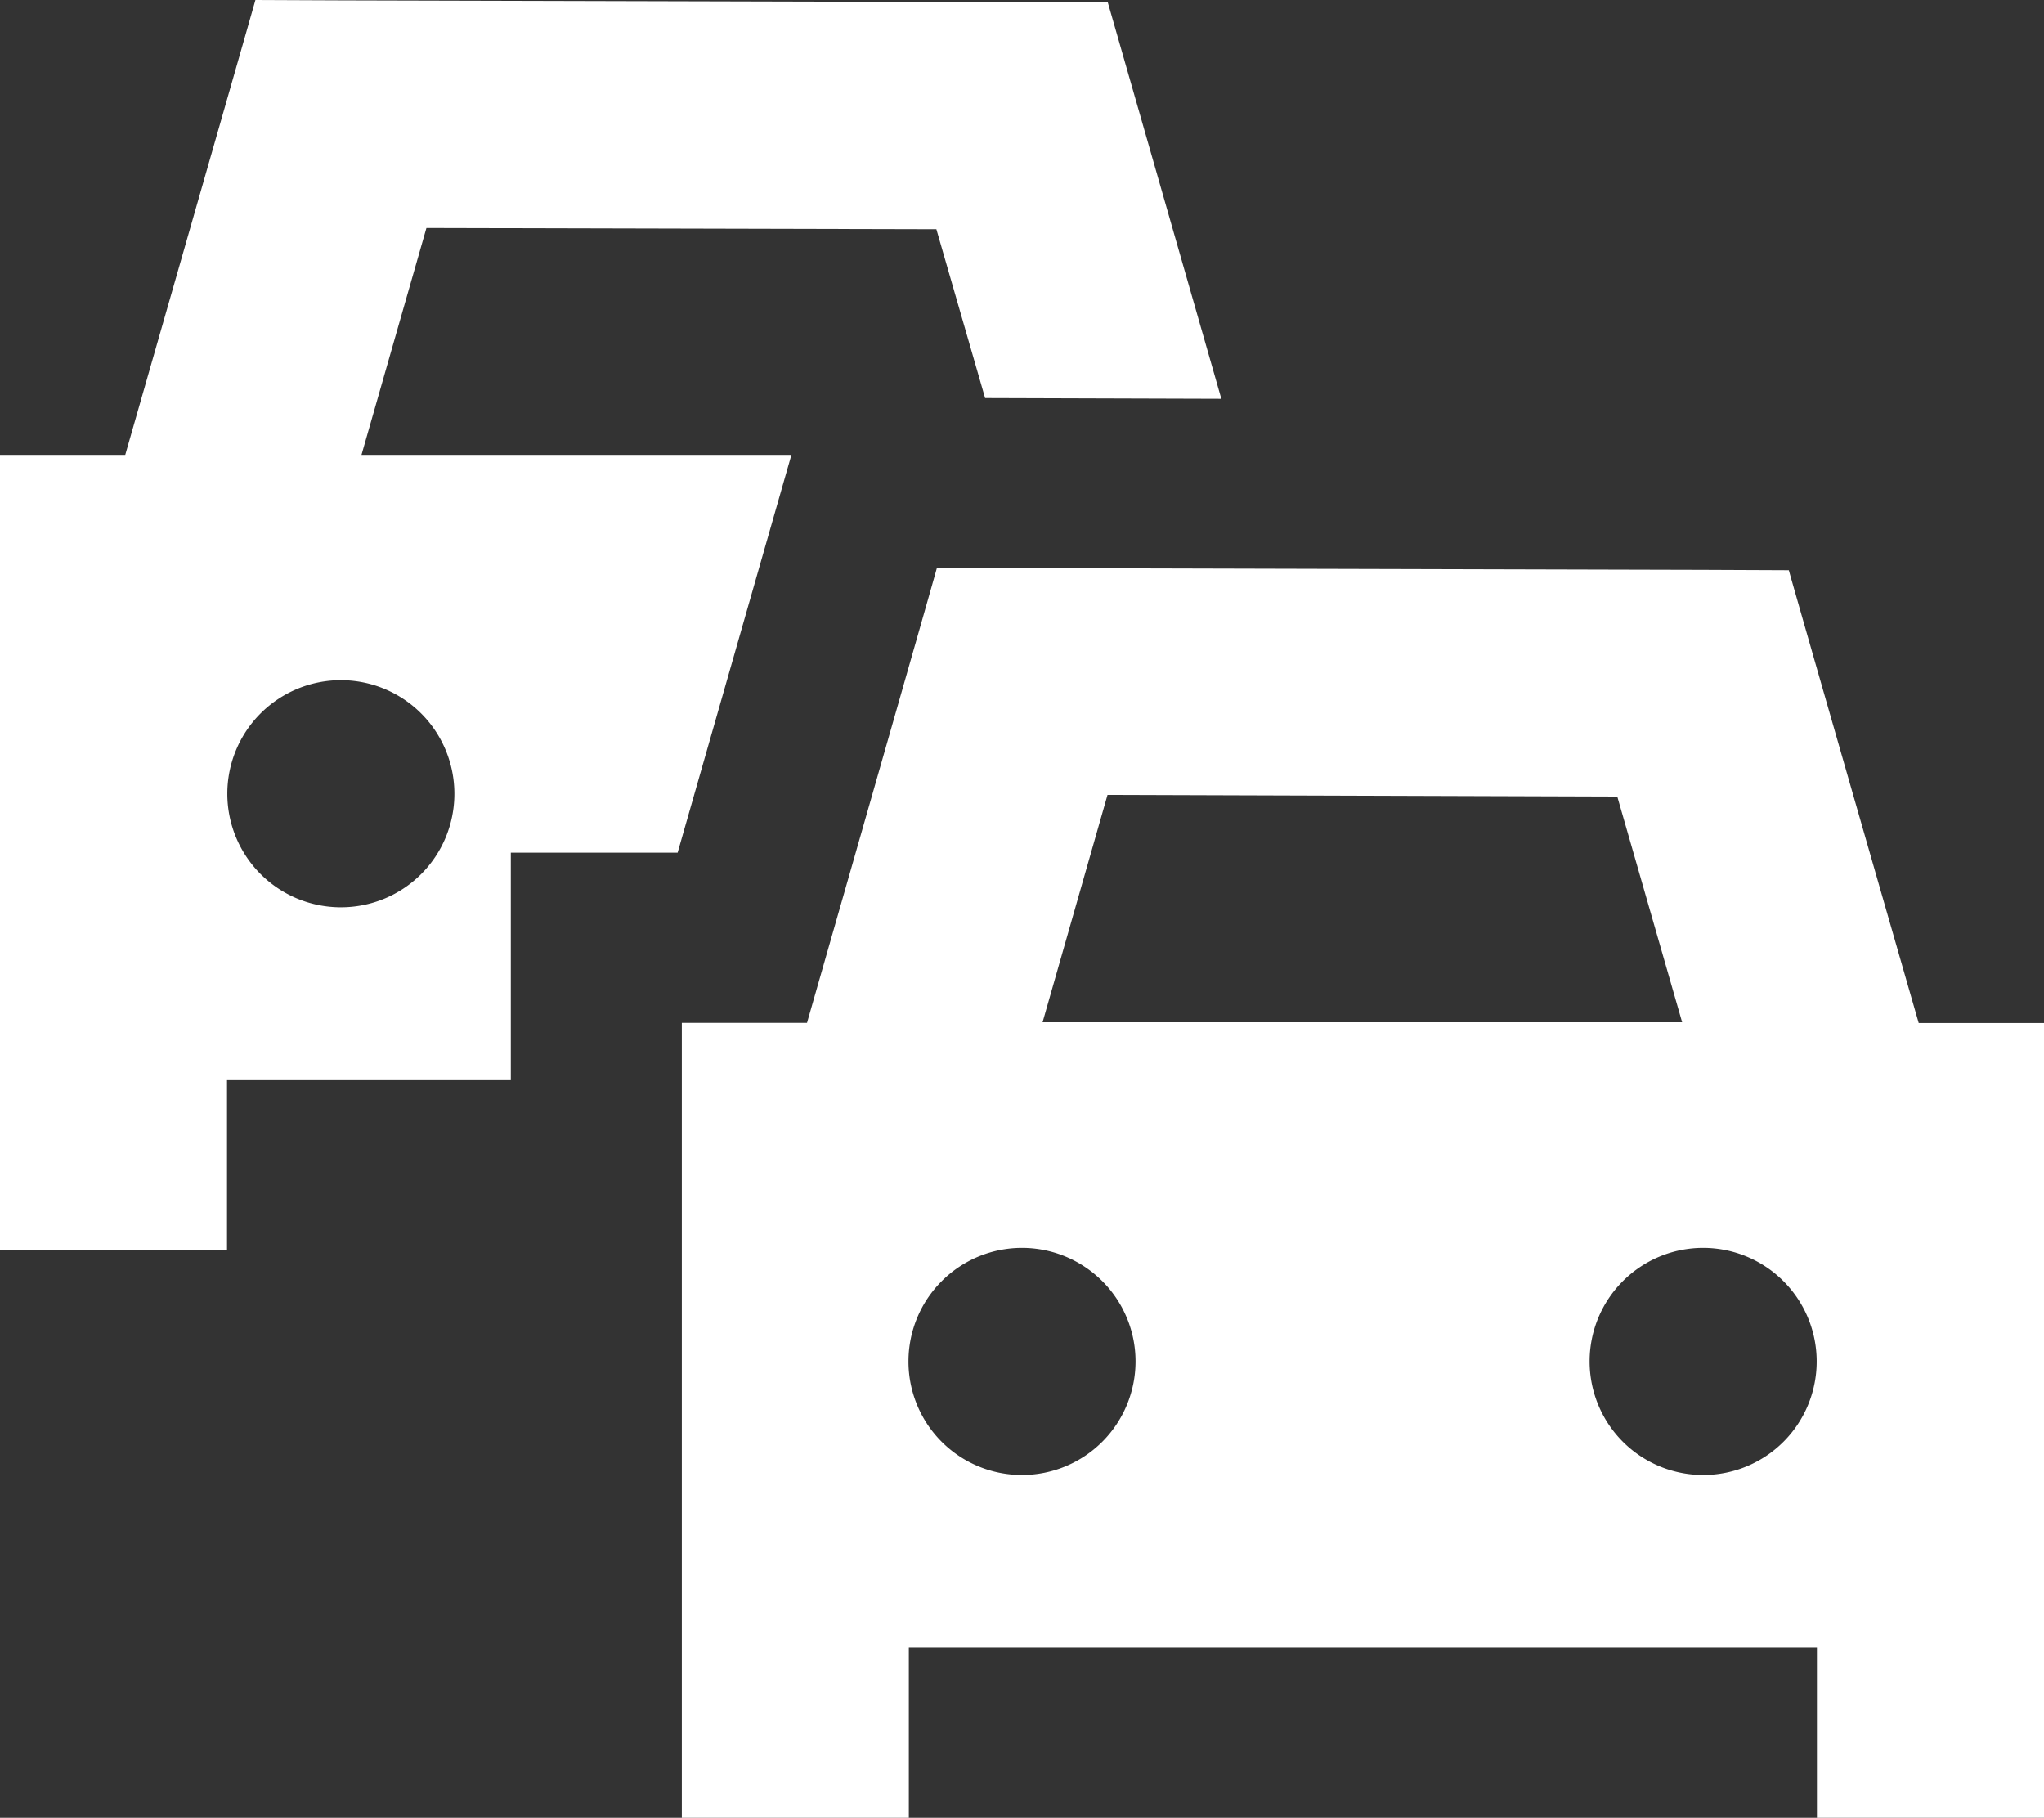 <svg id="_i_class_fa-sharp_fa-solid_fa-cars_i_" data-name="&lt;i class=&quot;fa-sharp fa-solid fa-cars&quot;&gt;&lt;/i&gt;" xmlns="http://www.w3.org/2000/svg" xmlns:xlink="http://www.w3.org/1999/xlink" width="33.18" height="29.5" viewBox="0 0 33.18 29.5">
  <rect x="0" y="0" width="33.18" height="29.5" fill="#333333" stroke="none"/>
  <defs>
    <clipPath id="clip-path">
      <rect id="Rectangle_10466" data-name="Rectangle 10466" width="33.18" height="29.5" fill="#fff"/>
    </clipPath>
  </defs>
  <g id="Group_1463" data-name="Group 1463" clip-path="url(#clip-path)">
    <path id="Path_3533" data-name="Path 3533" d="M5.54.006,16.6.035,17.983.04q.112.389,1.843,6.432l-3.835-.012L15.2,3.72,6.922,3.7,5.868,7.382h6.979L11,13.837H8.292v3.68H3.685v2.764H0V7.382H2.033Q4.1.17,4.146,0ZM7.376,12.881a1.843,1.843,0,1,0-1.843,1.843,1.841,1.841,0,0,0,1.843-1.843M15.2,9.213l1.394.006,11.056.029,1.388.006q.043.164,2.108,7.348H33.18V29.5H29.494V26.736H14.753V29.5H11.068V16.6H13.1q2.064-7.212,2.108-7.382Zm11.056,3.714L17.978,12.9,16.924,16.59H27.306l-1.054-3.668ZM16.59,23.937a1.843,1.843,0,1,0-1.843-1.843,1.841,1.841,0,0,0,1.843,1.843m12.9-1.843a1.843,1.843,0,1,0-1.843,1.843,1.841,1.841,0,0,0,1.843-1.843" fill="#fff"/>
  </g>
</svg>
